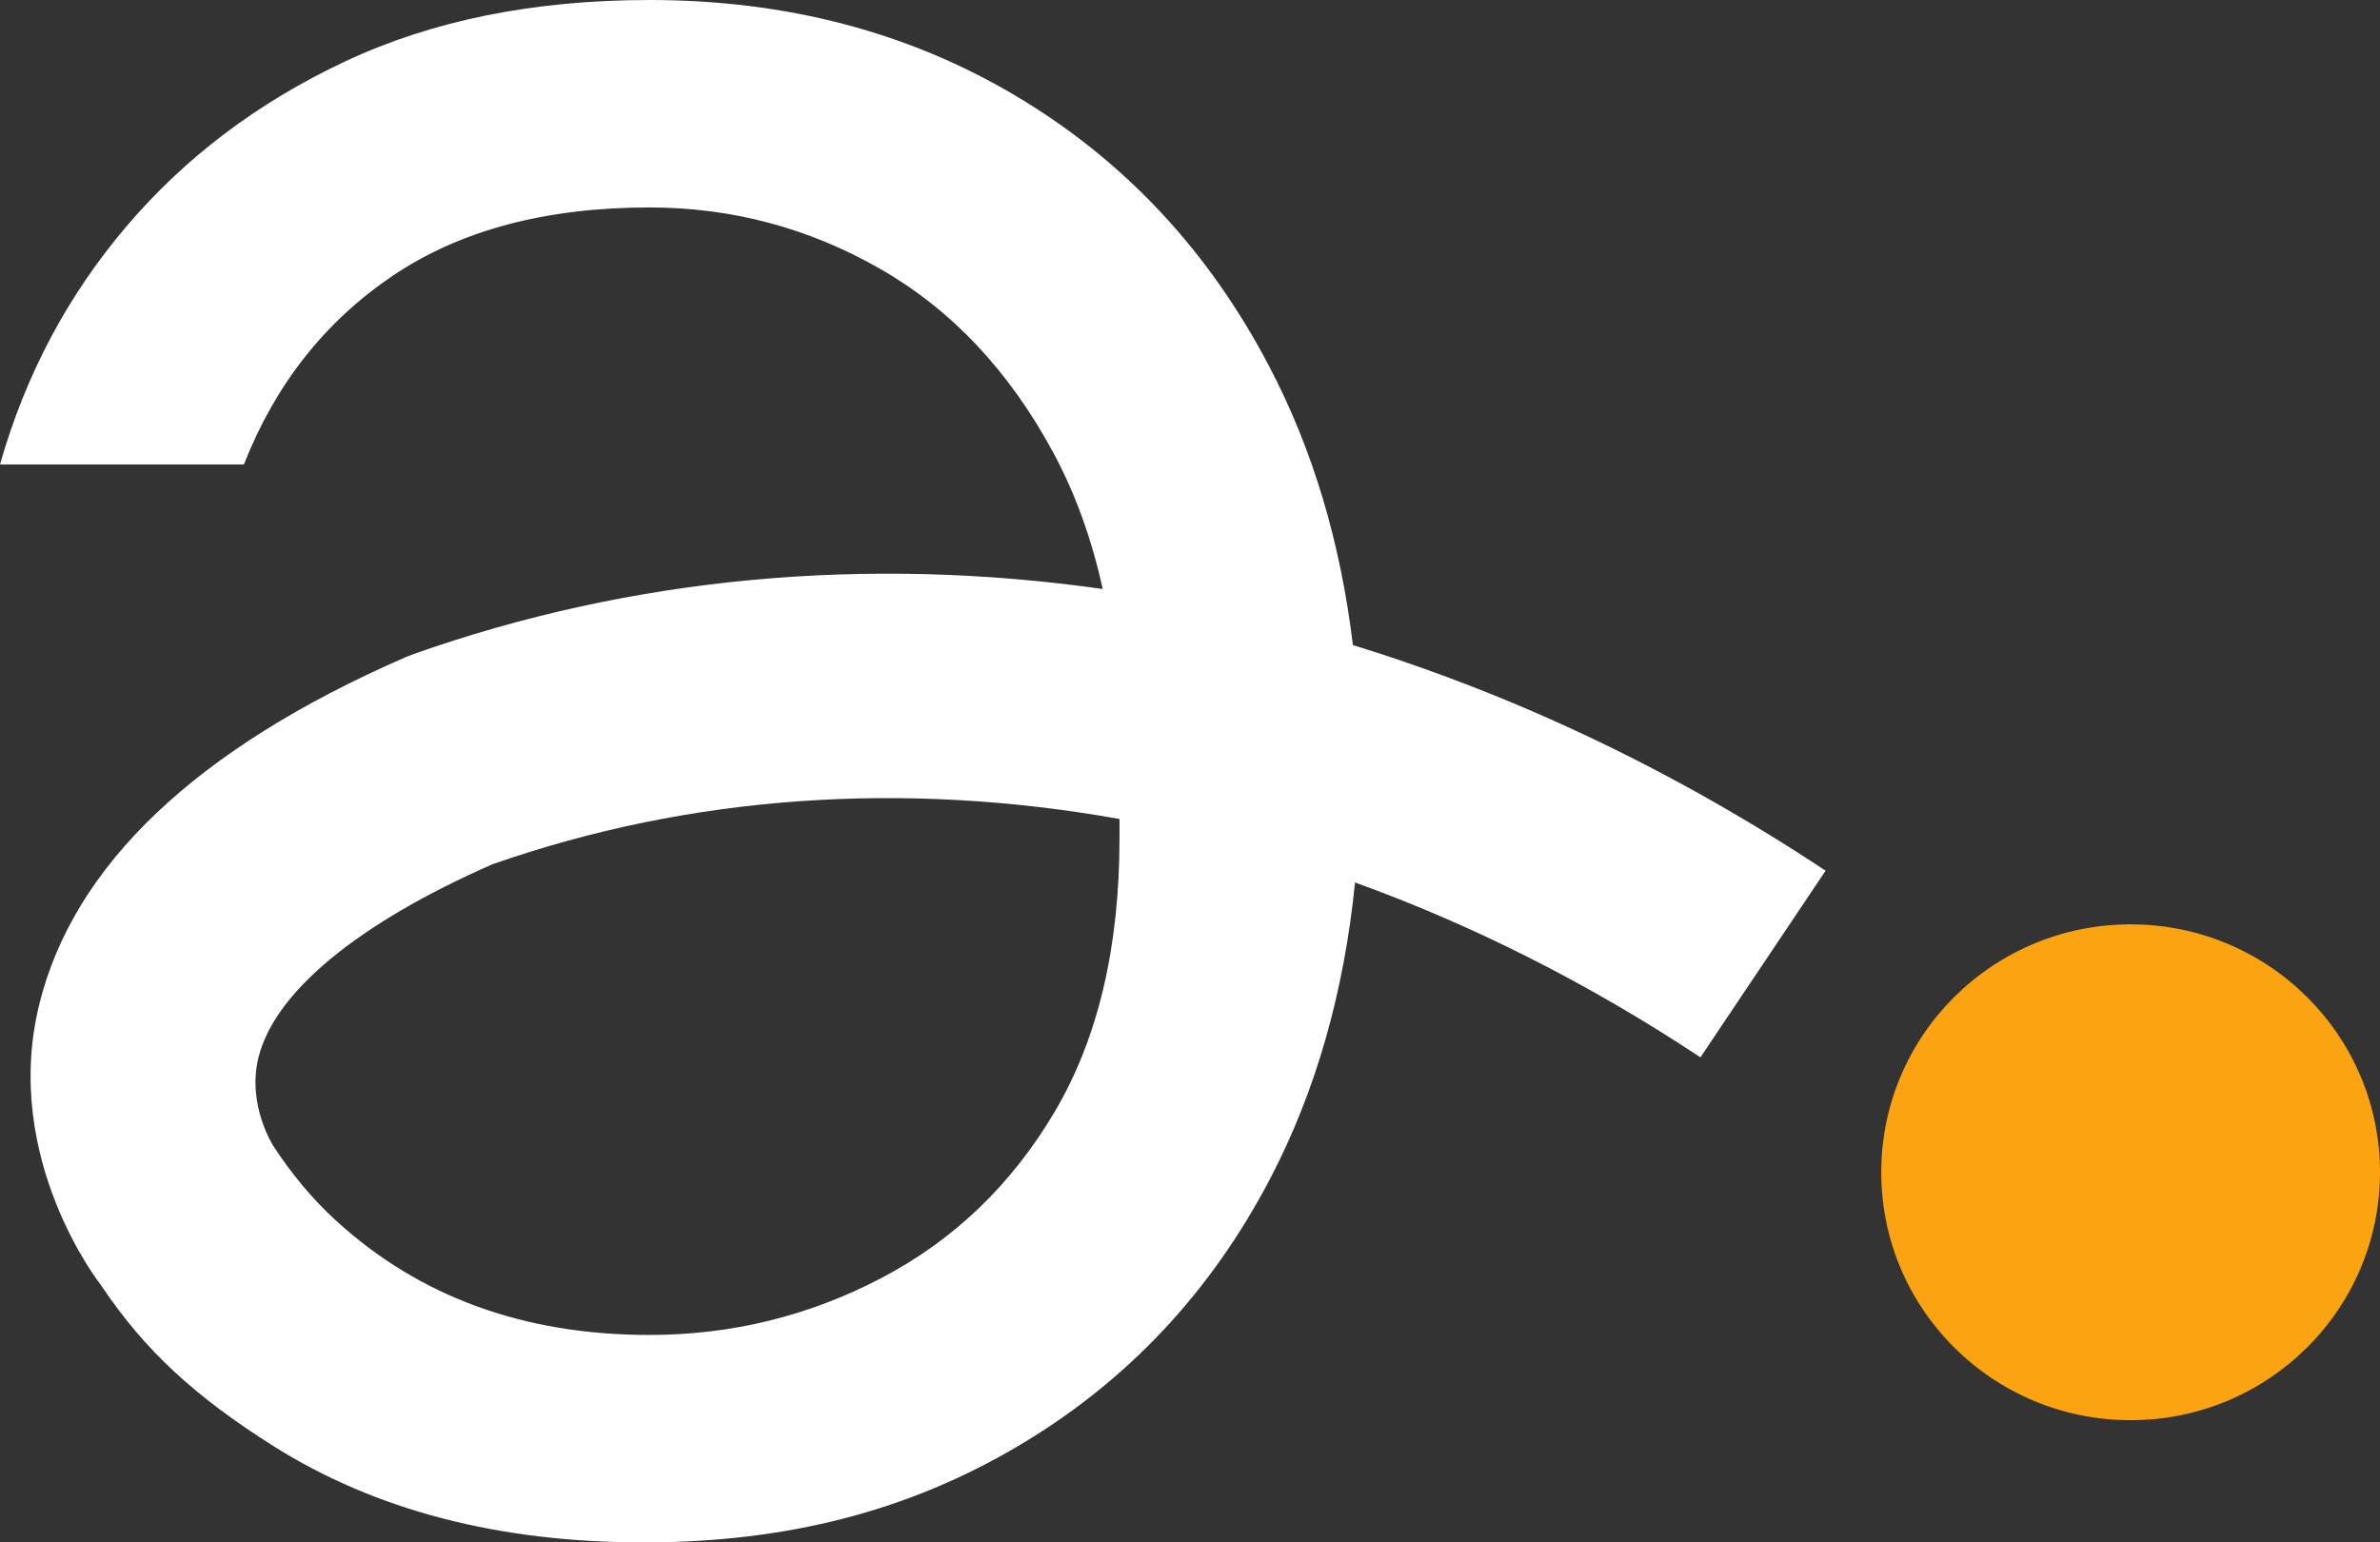 <svg width="108" height="70" viewBox="0 0 108 70" fill="none" xmlns="http://www.w3.org/2000/svg">
<rect x="0" y="0" width="108" height="70" fill="#333333" stroke="none"/>
<g clip-path="url(#clip0_299_174)">
<path d="M96.684 64.456C102.934 64.456 108 59.418 108 53.204C108 46.99 102.934 41.952 96.684 41.952C90.434 41.952 85.368 46.99 85.368 53.204C85.368 59.418 90.434 64.456 96.684 64.456Z" fill="#FCA311"/>
<path d="M57.6 16.638C54.848 11.378 51.025 7.291 46.133 4.374C41.248 1.459 35.691 0 29.468 0C24.225 0 19.624 0.929 15.669 2.784C11.715 4.641 8.403 7.138 5.737 10.276C3.068 13.41 1.158 17.014 0 21.08H11.067C12.492 17.455 14.734 14.606 17.801 12.529C20.868 10.453 24.757 9.415 29.468 9.415C33.2 9.415 36.691 10.342 39.935 12.199C43.181 14.055 45.801 16.84 47.801 20.551C48.794 22.394 49.539 24.453 50.039 26.732C39.363 25.216 28.693 26.165 18.73 29.698L18.395 29.831C8.916 33.96 3.326 39.268 1.777 45.603C0.06 52.626 4.579 58.322 4.579 58.322C6.564 61.297 8.873 63.399 12.402 65.627C17.024 68.544 22.624 70.003 29.203 70.003C35.781 70.003 41.27 68.544 46.203 65.627C51.135 62.711 54.958 58.644 57.67 53.431C59.715 49.498 60.987 45.038 61.489 40.051C66.831 41.982 72.098 44.631 77.163 47.988L82.842 39.517C75.962 34.957 68.734 31.535 61.392 29.278C60.831 24.626 59.578 20.409 57.602 16.643L57.6 16.638ZM50.801 38.049C50.801 42.998 49.823 47.13 47.868 50.444C45.913 53.758 43.291 56.277 40.001 58.001C36.714 59.724 33.2 60.587 29.468 60.587C23.781 60.587 19.048 58.864 15.268 55.416C14.156 54.403 13.216 53.258 12.407 52.015C12.407 52.015 11.2 50.161 11.726 48.007C12.452 45.035 16.219 41.919 22.34 39.227C31.341 36.072 41.067 35.427 50.801 37.171V38.05V38.049Z" fill="white"/>
</g>
<defs>
<clipPath id="clip0_299_174">
<rect width="108" height="70" fill="white"/>
</clipPath>
</defs>
</svg>
